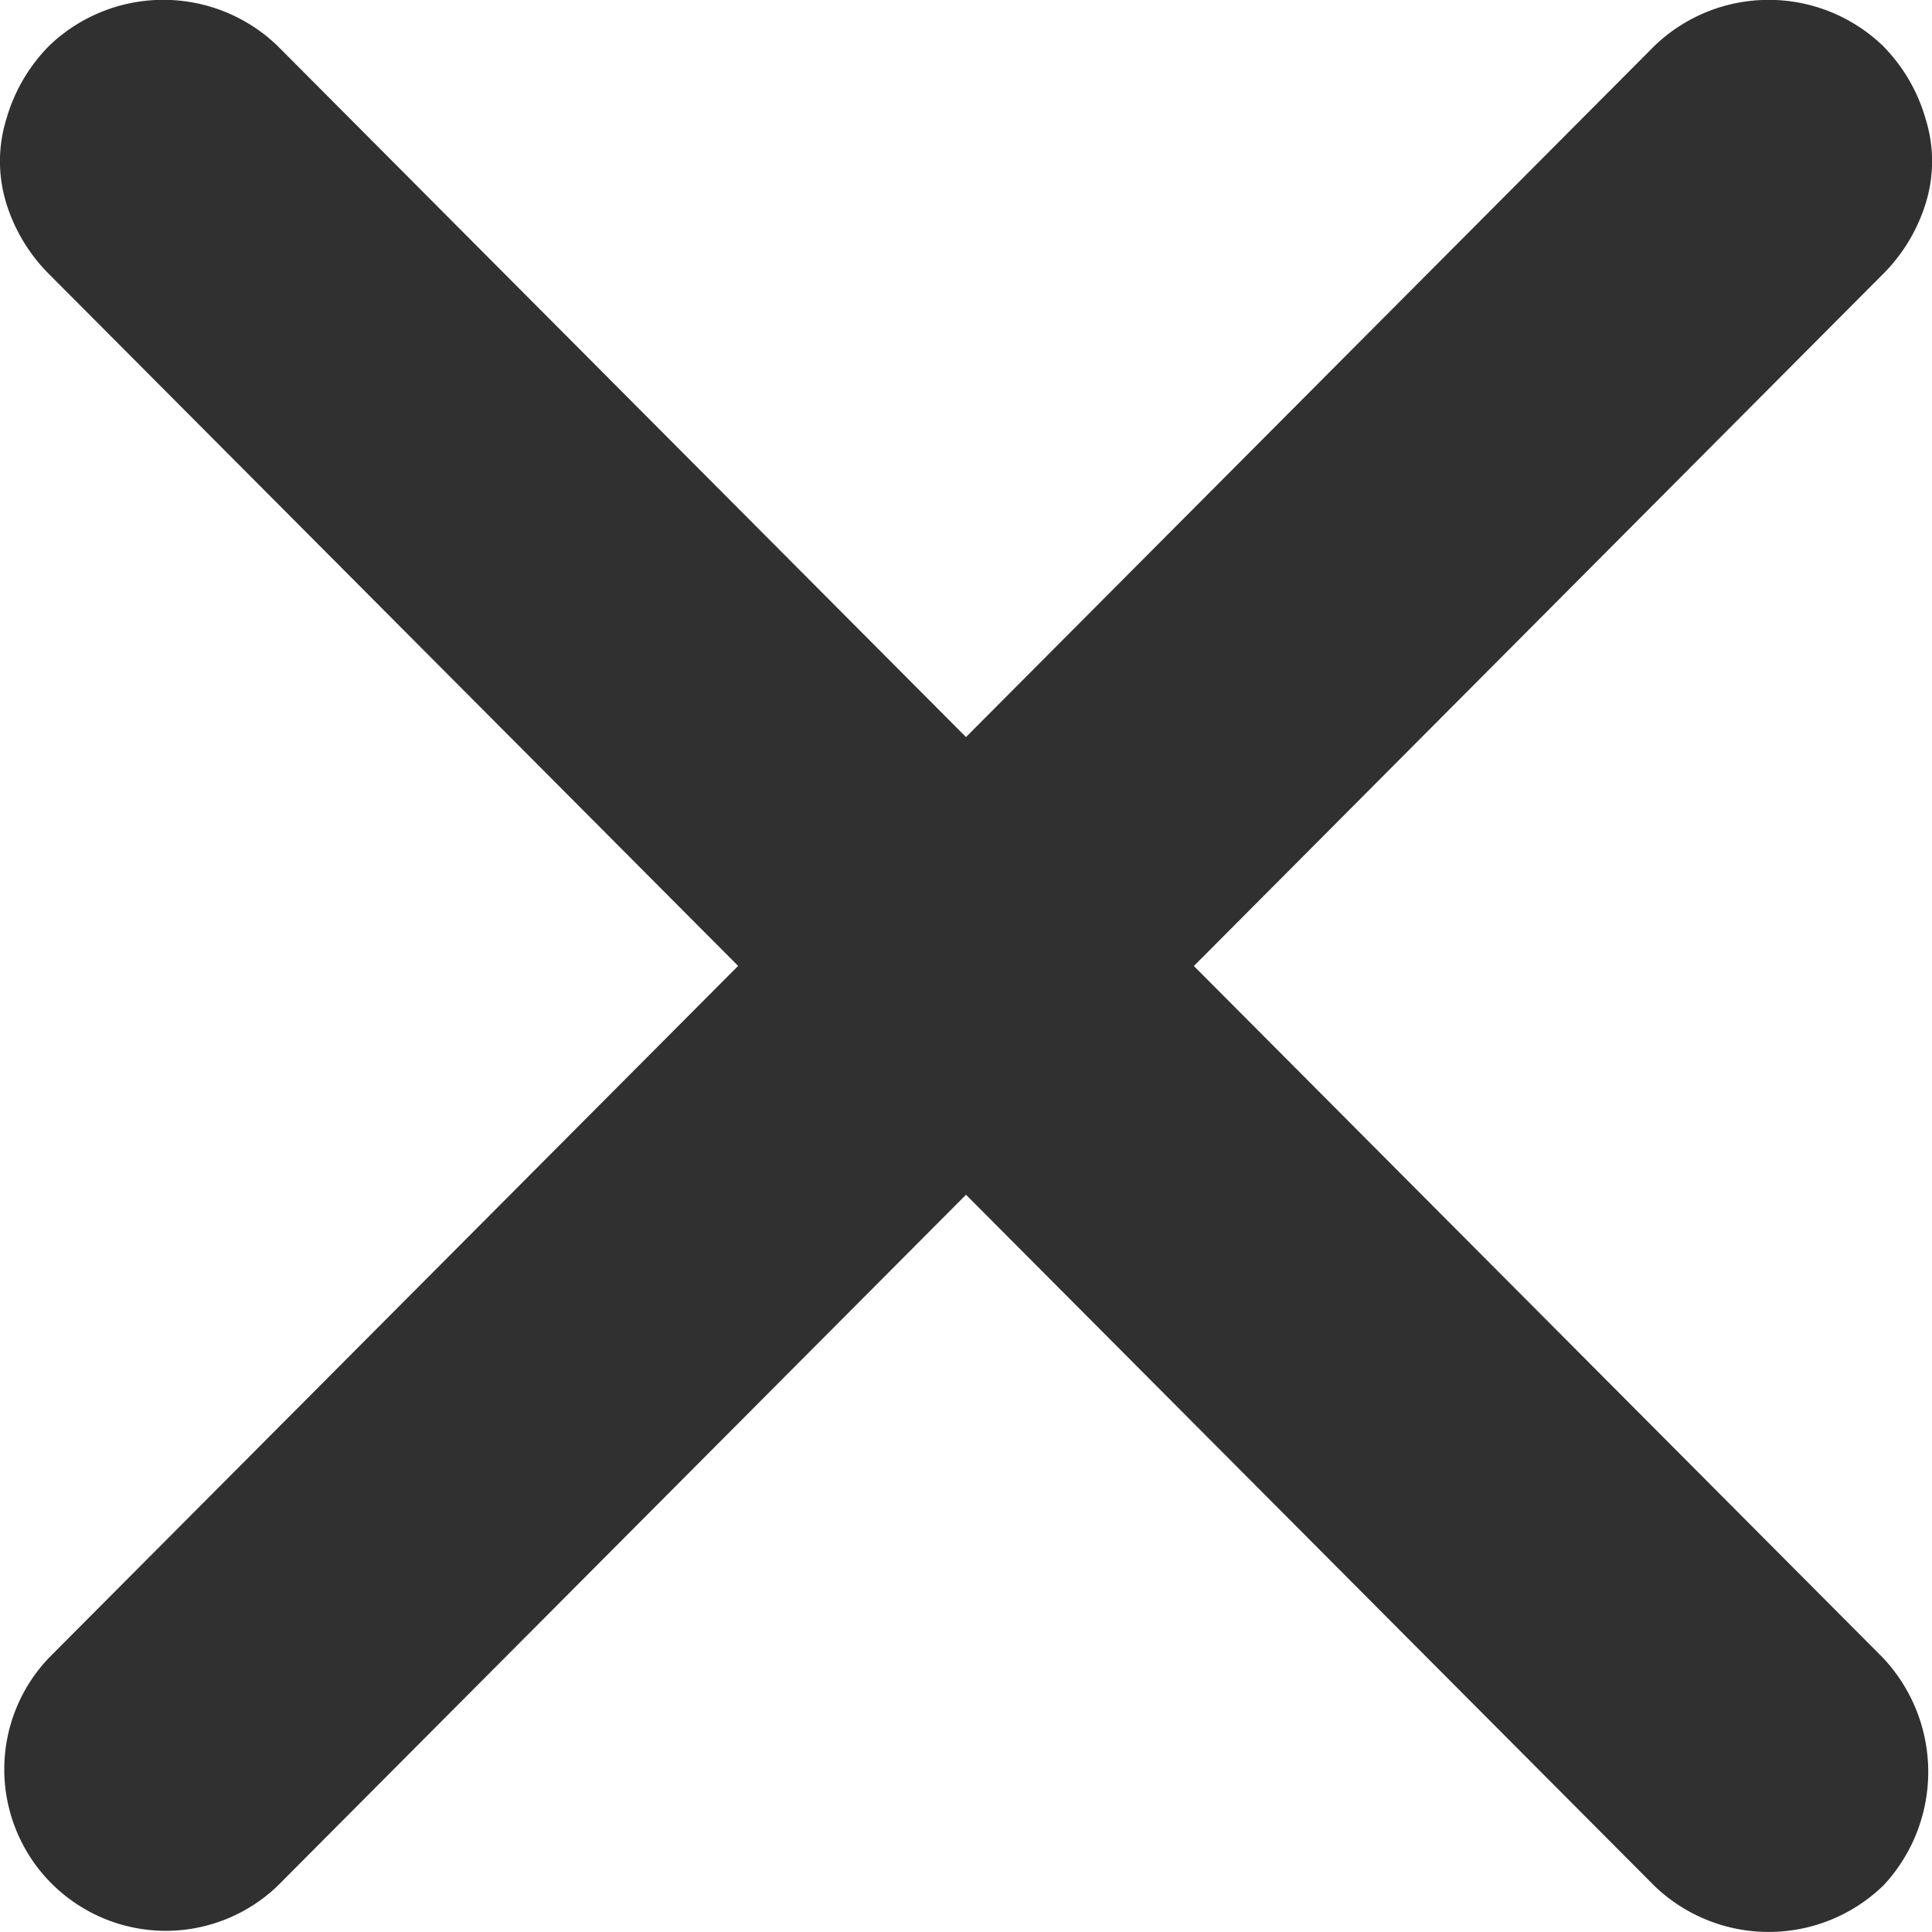 <svg xmlns="http://www.w3.org/2000/svg" width="20" height="20" viewBox="0 0 20 20"><path d="M340.739,277.526a1.706,1.706,0,0,1-2.359,0l-7.13-7.158-7.13,7.158a1.672,1.672,0,0,1-2.359-2.369l7.13-7.158-7.13-7.158a1.779,1.779,0,0,1-.446-.737,1.475,1.475,0,0,1,0-.869,1.765,1.765,0,0,1,.446-.763,1.705,1.705,0,0,1,2.359,0l7.13,7.158,7.13-7.158a1.706,1.706,0,0,1,2.359,0,1.763,1.763,0,0,1,.446.763,1.467,1.467,0,0,1,0,.869,1.776,1.776,0,0,1-.446.737L333.609,268l7.13,7.158a1.722,1.722,0,0,1,0,2.369Z" transform="translate(-321.25 -258)" fill="#303030"/></svg>